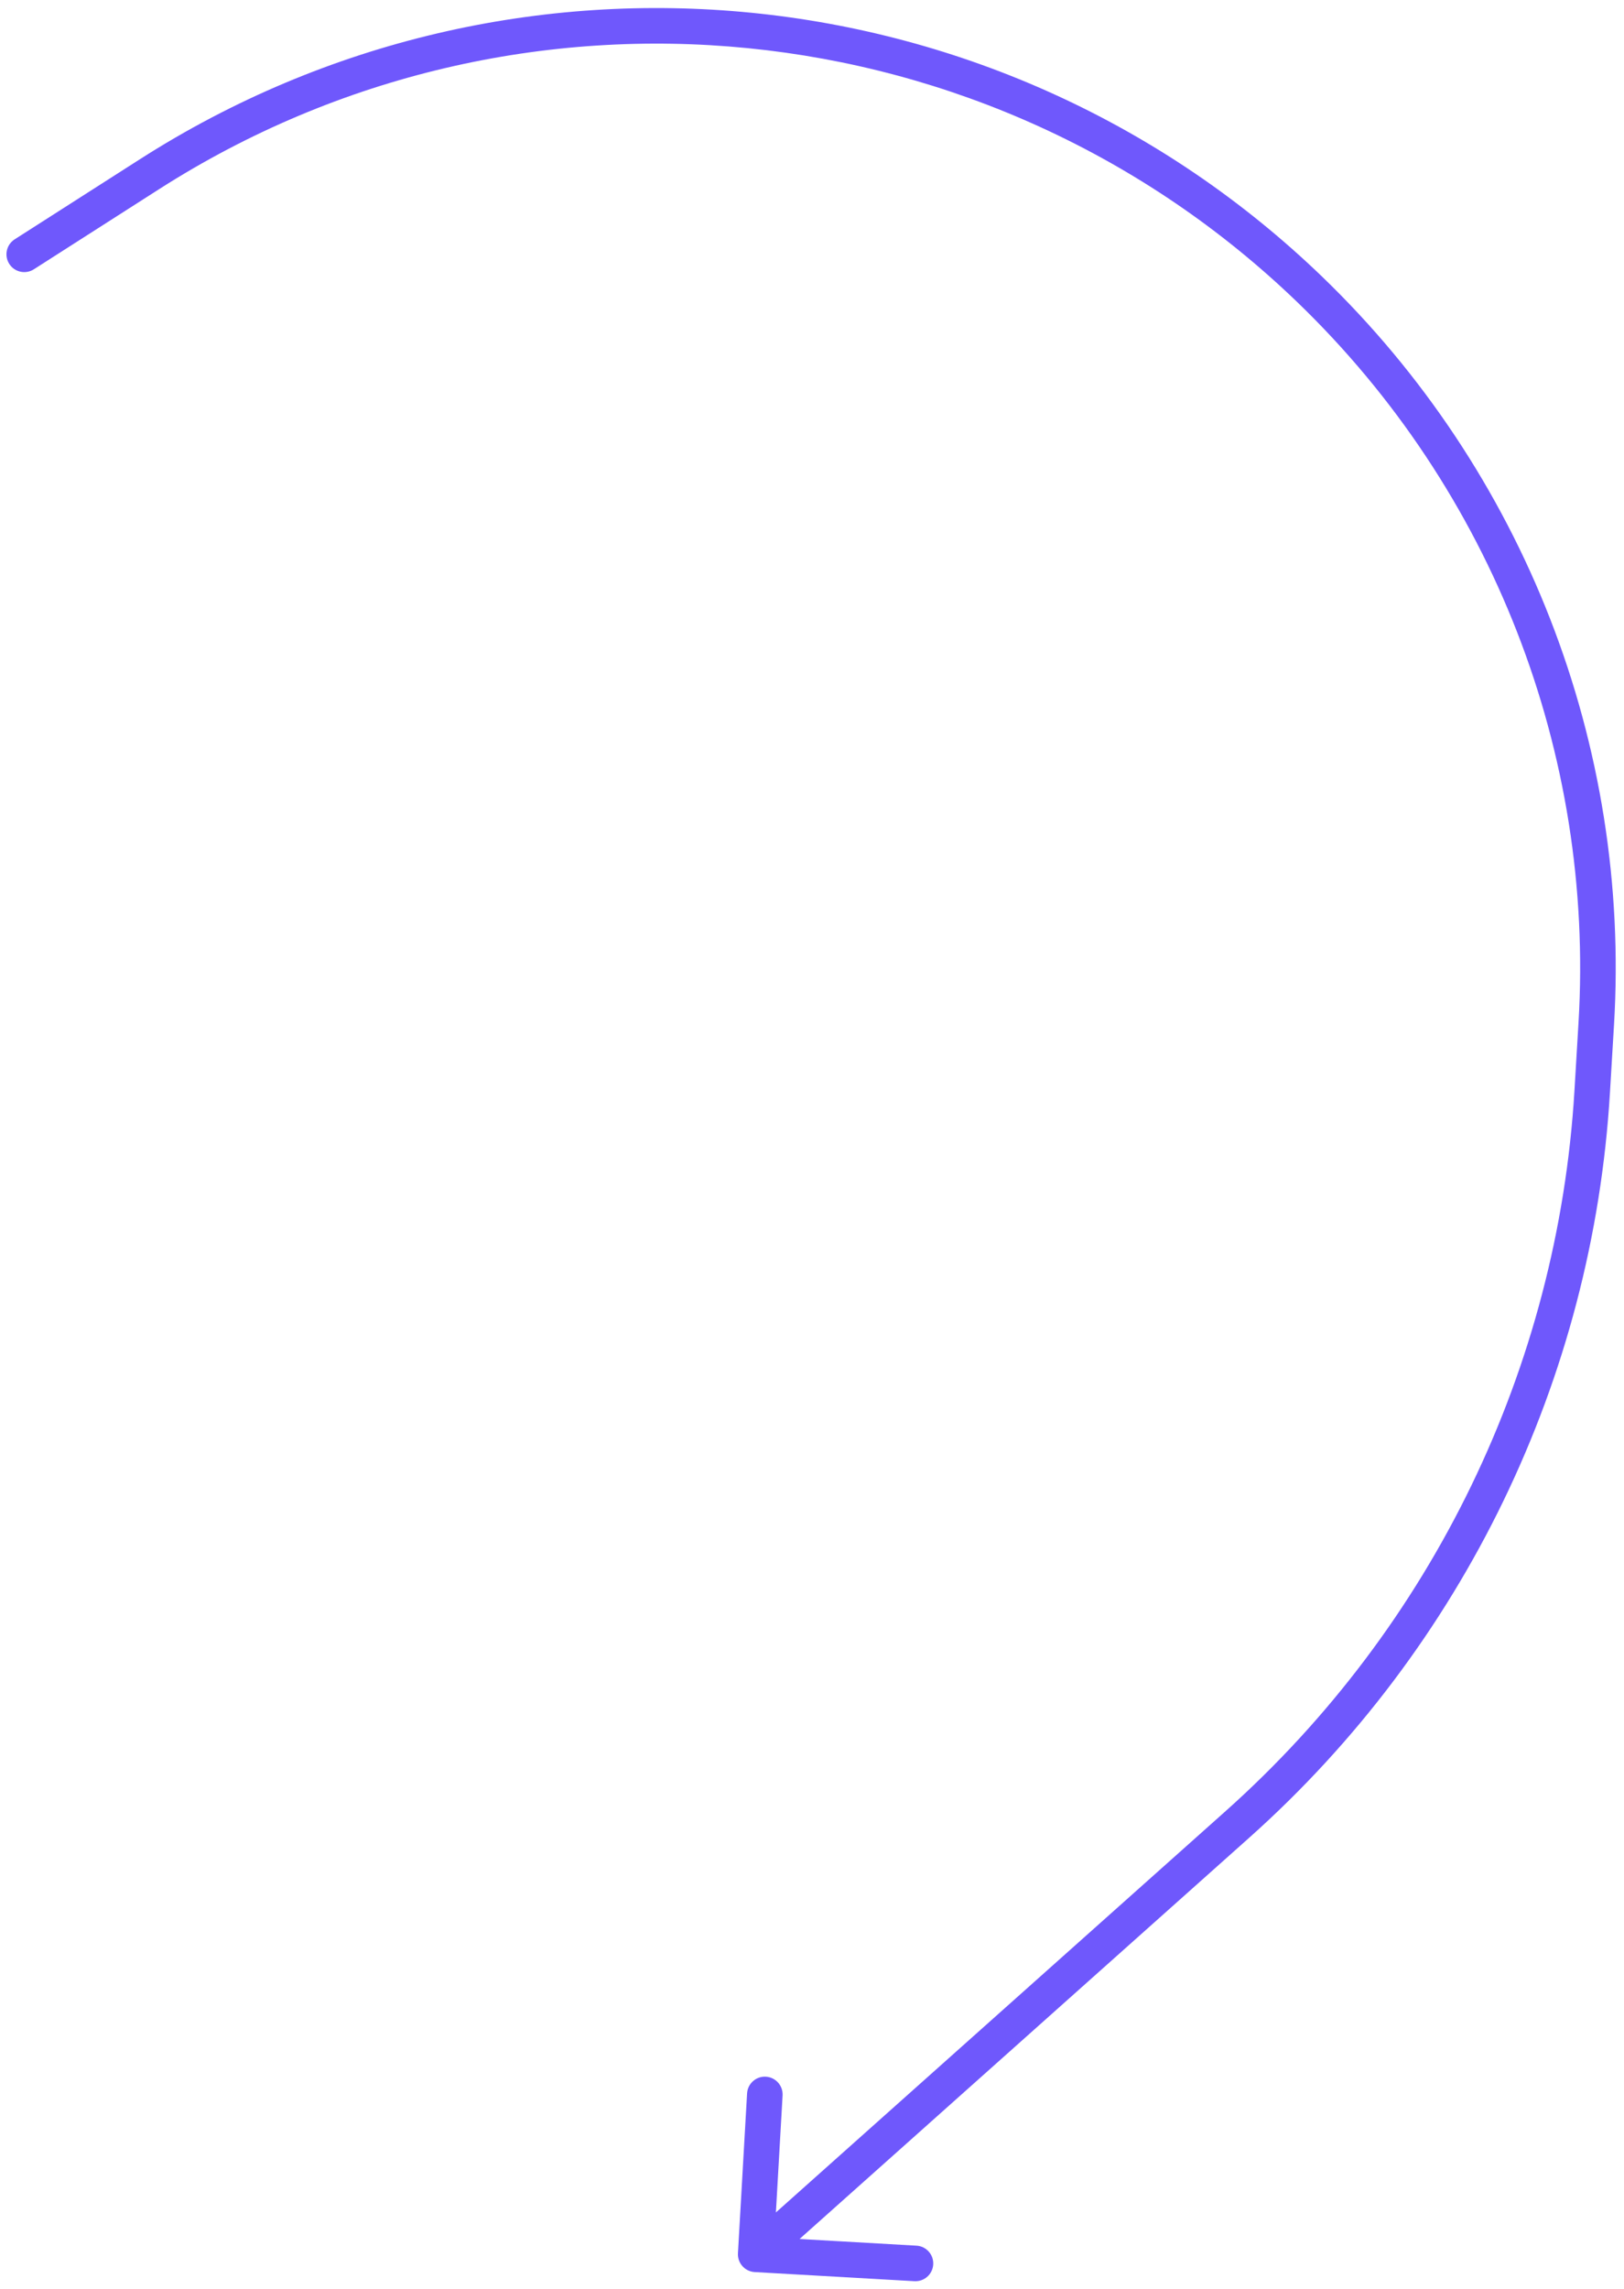<?xml version="1.0" encoding="UTF-8"?> <svg xmlns="http://www.w3.org/2000/svg" width="137" height="193" viewBox="0 0 137 193" fill="none"><path d="M1.238 20.18C0.54 20.626 0.336 21.554 0.782 22.252C1.229 22.95 2.156 23.154 2.854 22.708L2.046 21.444L1.238 20.18ZM62.253 189.994C62.206 190.822 62.838 191.53 63.665 191.578L77.143 192.347C77.97 192.394 78.679 191.762 78.726 190.935C78.773 190.108 78.141 189.399 77.314 189.352L65.334 188.668L66.018 176.687C66.065 175.86 65.433 175.152 64.606 175.104C63.779 175.057 63.07 175.689 63.023 176.516L62.253 189.994ZM104.386 153.835L105.385 154.954L104.386 153.835ZM104.386 153.835L103.388 152.715L62.752 188.961L63.75 190.08L64.749 191.199L105.385 154.954L104.386 153.835ZM2.046 21.444L2.854 22.708L13.423 15.95L12.615 14.687L11.807 13.423L1.238 20.18L2.046 21.444ZM134.66 86.328L133.162 86.239L132.821 91.952L134.318 92.041L135.815 92.131L136.157 86.418L134.66 86.328ZM110.491 24.406L109.45 25.486C125.857 41.295 134.522 63.495 133.162 86.239L134.66 86.328L136.157 86.418C137.569 62.798 128.571 39.744 111.532 23.326L110.491 24.406ZM12.615 14.687L13.423 15.95C43.785 -3.463 83.499 0.481 109.45 25.486L110.491 24.406L111.532 23.326C84.581 -2.643 43.338 -6.738 11.807 13.423L12.615 14.687ZM104.386 153.835L105.385 154.954C123.432 138.857 134.372 116.27 135.815 92.131L134.318 92.041L132.821 91.952C131.425 115.3 120.843 137.146 103.388 152.715L104.386 153.835Z" fill="#6F58FC"></path></svg> 